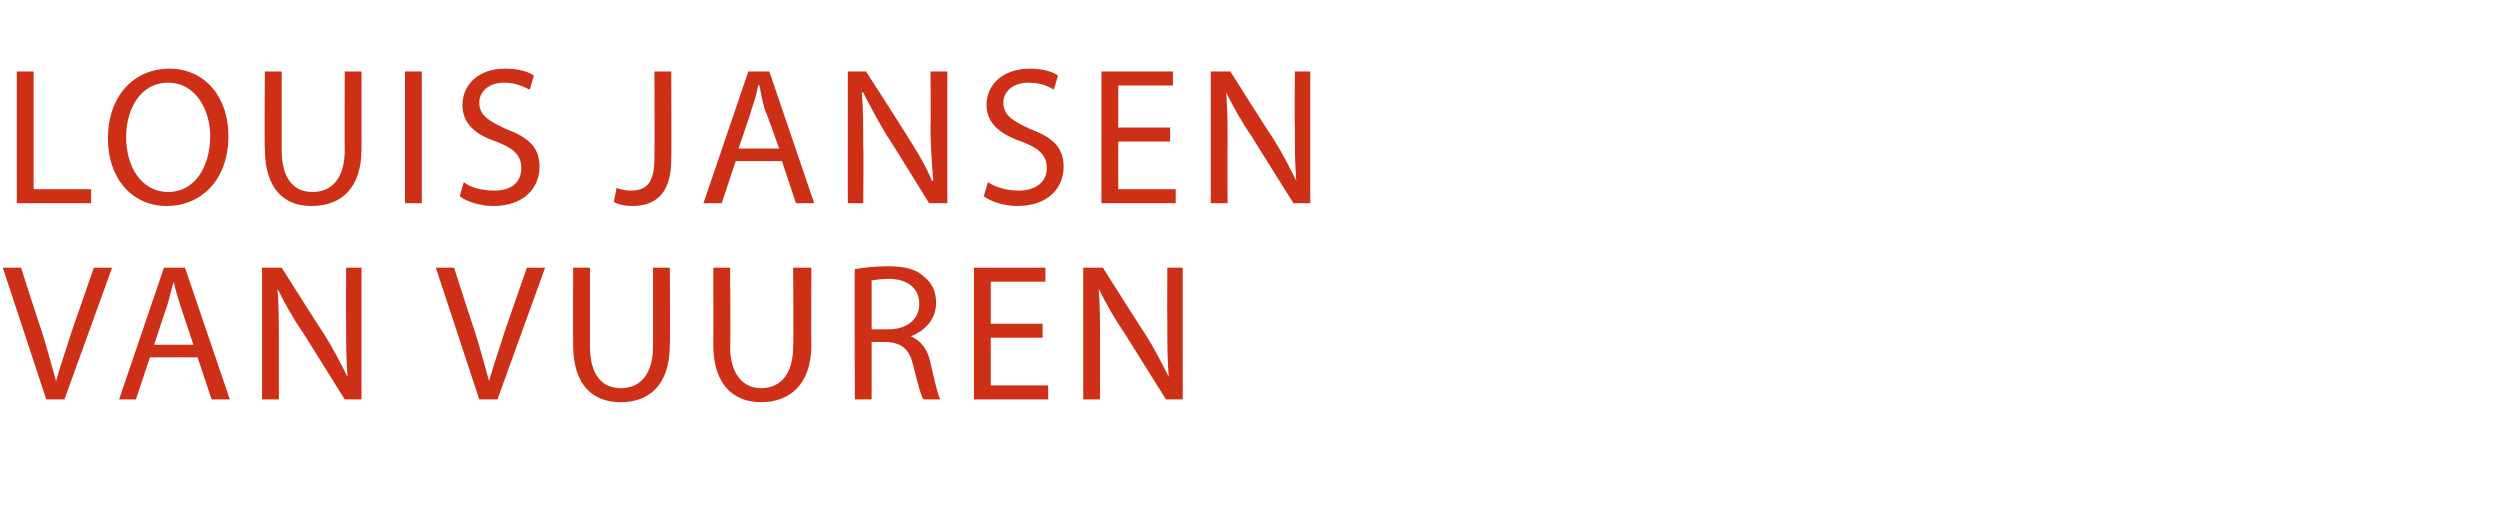 <?xml version="1.0" standalone="no"?><!DOCTYPE svg PUBLIC "-//W3C//DTD SVG 1.1//EN" "http://www.w3.org/Graphics/SVG/1.1/DTD/svg11.dtd"><svg xmlns="http://www.w3.org/2000/svg" version="1.1" width="178.4px" height="36.5px" viewBox="0 -4 178.4 36.5" style="top:-4px"><desc>Louis Jansen van Vuuren</desc><defs/><g id="Polygon179175"><path d="m3.3 24.5L.2 15.1h1.3s1.48 4.61 1.5 4.6c.4 1.3.7 2.4 1 3.5c.3-1.1.7-2.2 1.1-3.5l1.6-4.6h1.3l-3.4 9.4H3.3zm7.4-3l-1 3H8.5l3.2-9.4h1.5l3.2 9.4h-1.3l-1-3h-3.4zm3.1-.9l-.9-2.7c-.2-.7-.4-1.2-.5-1.8c-.2.6-.3 1.2-.5 1.8c0-.05-.9 2.7-.9 2.7h2.8zm4.9 3.9v-9.4h1.4s3 4.74 3 4.7c.7 1.1 1.2 2.1 1.7 3.1c-.1-1.3-.1-2.4-.1-3.9c-.02.01 0-3.9 0-3.9h1.1v9.4h-1.2l-3-4.8c-.7-1-1.3-2.1-1.8-3.1c.1 1.2.1 2.3.1 3.9v4h-1.2zm15.5 0l-3.1-9.4h1.3s1.48 4.61 1.5 4.6c.4 1.3.7 2.4 1 3.5c.3-1.1.7-2.2 1.1-3.5l1.6-4.6h1.3l-3.4 9.4h-1.3zm7.9-9.4v5.6c0 2.1.9 3 2.2 3c1.4 0 2.3-1 2.3-3v-5.6h1.2s.04 5.47 0 5.5c0 2.9-1.5 4.1-3.5 4.1c-2 0-3.4-1.2-3.4-4.1c-.02.02 0-5.5 0-5.5h1.2zm10 0s.05 5.55 0 5.6c0 2.1 1 3 2.2 3c1.4 0 2.3-1 2.3-3c.04-.05 0-5.6 0-5.6h1.3s-.03 5.47 0 5.5c0 2.9-1.6 4.1-3.6 4.1c-1.9 0-3.4-1.2-3.4-4.1c.02.02 0-5.5 0-5.5h1.2zm8.9.1c.6-.1 1.5-.2 2.3-.2c1.3 0 2.1.2 2.7.8c.5.4.8 1 .8 1.8c0 1.2-.8 2-1.8 2.4c.7.3 1.2.9 1.4 1.9c.3 1.3.5 2.2.7 2.6h-1.2c-.2-.3-.4-1.1-.7-2.3c-.3-1.3-.8-1.7-1.9-1.8c.03.01-1.1 0-1.1 0v4.1H61s-.03-9.31 0-9.3zm1.2 4.3h1.2c1.3 0 2.2-.7 2.2-1.8c0-1.2-.9-1.8-2.2-1.8c-.6 0-1 .1-1.2.1v3.5zm12.2.6h-3.7v3.4h4.1v1h-5.3v-9.4h5.1v1h-3.9v3h3.7v1zm2.9 4.4v-9.4h1.4s3 4.74 3 4.7c.7 1.1 1.2 2.1 1.7 3.1c-.1-1.3-.1-2.4-.1-3.9c-.02.01 0-3.9 0-3.9h1.1v9.4h-1.2l-3-4.8c-.7-1-1.3-2.1-1.8-3.1c.1 1.2.1 2.3.1 3.9v4h-1.2z" stroke="none" fill="#ce3017"/></g><g id="Polygon179174"><path d="m1.2 1.1h1.2v8.4h4.1v1H1.2V1.1zm15.1 4.6c0 3.2-2 5-4.4 5c-2.5 0-4.2-2-4.2-4.8c0-3 1.8-5 4.4-5c2.5 0 4.2 2 4.2 4.8zM9 5.8c0 2.1 1.1 3.9 3 3.9c1.9 0 3-1.8 3-4c0-1.8-1-3.8-3-3.8c-2 0-3 1.9-3 3.9zm11.1-4.7v5.6c0 2.1.9 3 2.2 3c1.4 0 2.3-1 2.3-3c-.02-.05 0-5.6 0-5.6h1.2v5.5c0 2.9-1.5 4.1-3.6 4.1c-1.9 0-3.3-1.2-3.3-4.1c-.04.02 0-5.5 0-5.5h1.2zm10 0v9.4h-1.2V1.1h1.2zm3 7.9c.5.4 1.3.6 2.2.6c1.2 0 1.9-.6 1.9-1.6c0-.9-.5-1.4-1.8-1.9c-1.5-.5-2.4-1.3-2.4-2.6C33 2 34.2.9 36 .9c1 0 1.7.2 2.1.5l-.3 1c-.4-.2-1-.5-1.8-.5c-1.3 0-1.8.8-1.8 1.4c0 .9.6 1.3 1.9 1.9c1.6.6 2.4 1.3 2.4 2.7c0 1.5-1.1 2.8-3.3 2.8c-.9 0-1.9-.3-2.4-.7l.3-1zm13.6-7.9h1.2s.03 6.28 0 6.3c0 2.5-1.2 3.3-2.8 3.3c-.5 0-1-.1-1.3-.3l.2-1c.2.1.6.2 1 .2c1.1 0 1.7-.5 1.7-2.3c.02-.02 0-6.2 0-6.2zm5.8 6.4l-1 3h-1.3l3.2-9.4h1.5l3.2 9.4h-1.3l-1-3h-3.3zm3.1-.9s-.96-2.74-1-2.7c-.2-.7-.3-1.2-.4-1.8h-.1c-.1.6-.3 1.2-.5 1.8c.05-.05-.9 2.7-.9 2.7h2.9zm4.9 3.9V1.1h1.3s3.05 4.74 3 4.7c.7 1.1 1.3 2.1 1.7 3.1h.1c-.1-1.3-.2-2.4-.2-3.9c.03.01 0-3.9 0-3.9h1.2v9.4h-1.3s-2.95-4.79-3-4.8c-.6-1-1.2-2.1-1.7-3.1h-.1c.1 1.2.1 2.3.1 3.9c.04-.03 0 4 0 4h-1.1zm10-1.5c.6.4 1.4.6 2.2.6c1.2 0 2-.6 2-1.6c0-.9-.5-1.4-1.8-1.9c-1.5-.5-2.5-1.3-2.5-2.6C70.4 2 71.6.9 73.5.9c.9 0 1.6.2 2 .5l-.3 1c-.3-.2-.9-.5-1.8-.5c-1.3 0-1.8.8-1.8 1.4c0 .9.6 1.3 1.9 1.9c1.6.6 2.4 1.3 2.4 2.7c0 1.5-1.1 2.8-3.3 2.8c-.9 0-1.9-.3-2.4-.7l.3-1zm13-2.9h-3.7v3.4h4.1v1h-5.3V1.1h5.1v1h-3.9v3h3.7v1zm2.9 4.4V1.1h1.4s2.99 4.74 3 4.7c.7 1.1 1.2 2.1 1.7 3.1c-.1-1.3-.1-2.4-.1-3.9c-.03.01 0-3.9 0-3.9h1.1v9.4h-1.2s-3.01-4.79-3-4.8c-.7-1-1.3-2.1-1.8-3.1c.1 1.2.1 2.3.1 3.9c-.02-.03 0 4 0 4h-1.2z" stroke="none" fill="#ce3017"/></g></svg>